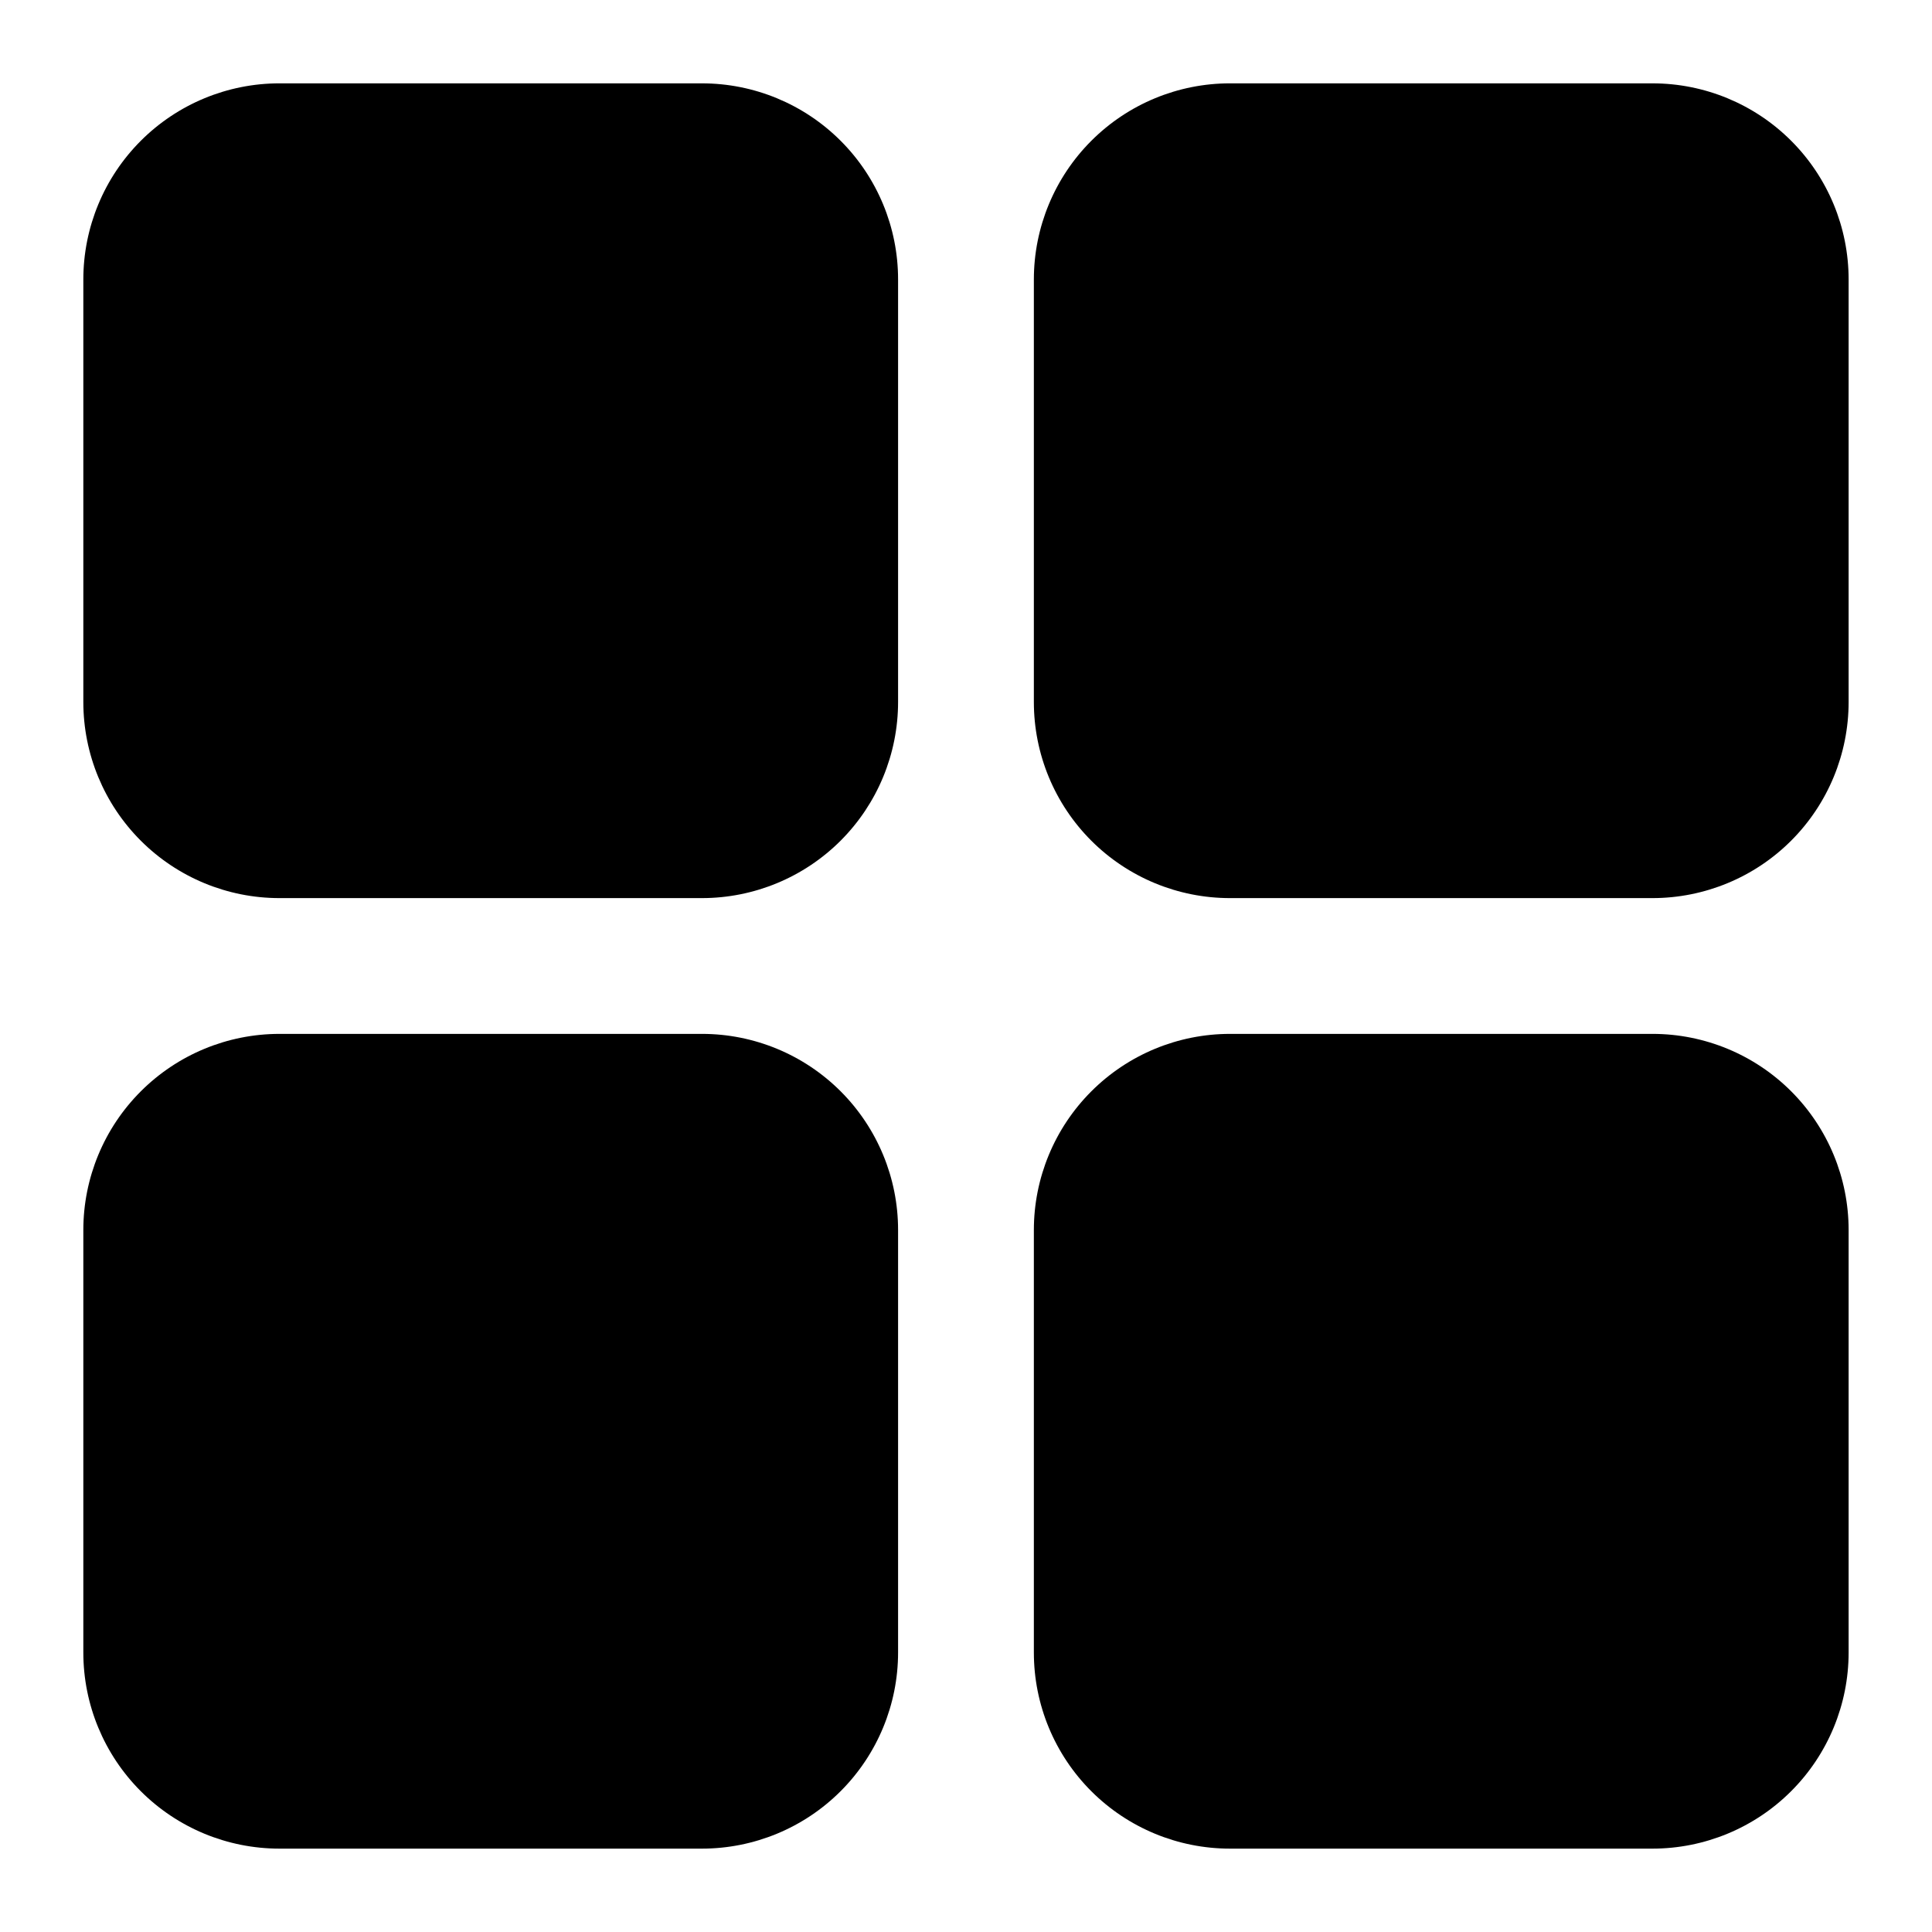 <?xml version="1.0" encoding="UTF-8"?>
<!-- Uploaded to: SVG Repo, www.svgrepo.com, Generator: SVG Repo Mixer Tools -->
<svg fill="#000000" width="800px" height="800px" version="1.1" viewBox="144 144 512 512" xmlns="http://www.w3.org/2000/svg">
 <g>
  <path d="m218.07 166.09h111.97-0.004c13.785 0 27 5.477 36.746 15.223 9.746 9.742 15.219 22.961 15.219 36.742v111.97c0 13.785-5.477 27.008-15.223 36.758-9.75 9.746-22.973 15.223-36.758 15.223h-111.97c-13.781 0-27-5.473-36.742-15.219-9.746-9.746-15.223-22.961-15.223-36.746v-111.97c0-13.789 5.477-27.008 15.227-36.758s22.969-15.227 36.758-15.227z"/>
  <path d="m469.97 166.09h111.97c13.781 0 27 5.477 36.746 15.223 9.742 9.742 15.219 22.961 15.219 36.742v111.97c0 13.785-5.477 27.008-15.227 36.758-9.746 9.746-22.969 15.223-36.758 15.223h-111.97c-13.781 0-27-5.473-36.746-15.219-9.746-9.746-15.219-22.961-15.219-36.746v-111.97c0-13.789 5.477-27.008 15.227-36.758 9.746-9.75 22.969-15.227 36.754-15.227z"/>
  <path d="m469.97 417.99h111.97c13.781 0 27 5.473 36.746 15.219 9.742 9.746 15.219 22.965 15.219 36.746v111.97-0.004c0 13.789-5.477 27.012-15.227 36.758-9.746 9.75-22.969 15.227-36.758 15.227h-111.97c-13.781 0-27-5.477-36.746-15.219-9.746-9.746-15.219-22.965-15.219-36.746v-111.97c0-13.785 5.477-27.008 15.227-36.754 9.746-9.75 22.969-15.227 36.754-15.227z"/>
  <path d="m218.07 417.99h111.97-0.004c13.785 0 27 5.473 36.746 15.219 9.746 9.746 15.219 22.965 15.219 36.746v111.97-0.004c0 13.789-5.477 27.012-15.223 36.758-9.75 9.75-22.973 15.227-36.758 15.227h-111.97c-13.781 0-27-5.477-36.742-15.219-9.746-9.746-15.223-22.965-15.223-36.746v-111.97c0-13.785 5.477-27.008 15.227-36.754 9.75-9.75 22.969-15.227 36.758-15.227z"/>
 </g>
</svg>